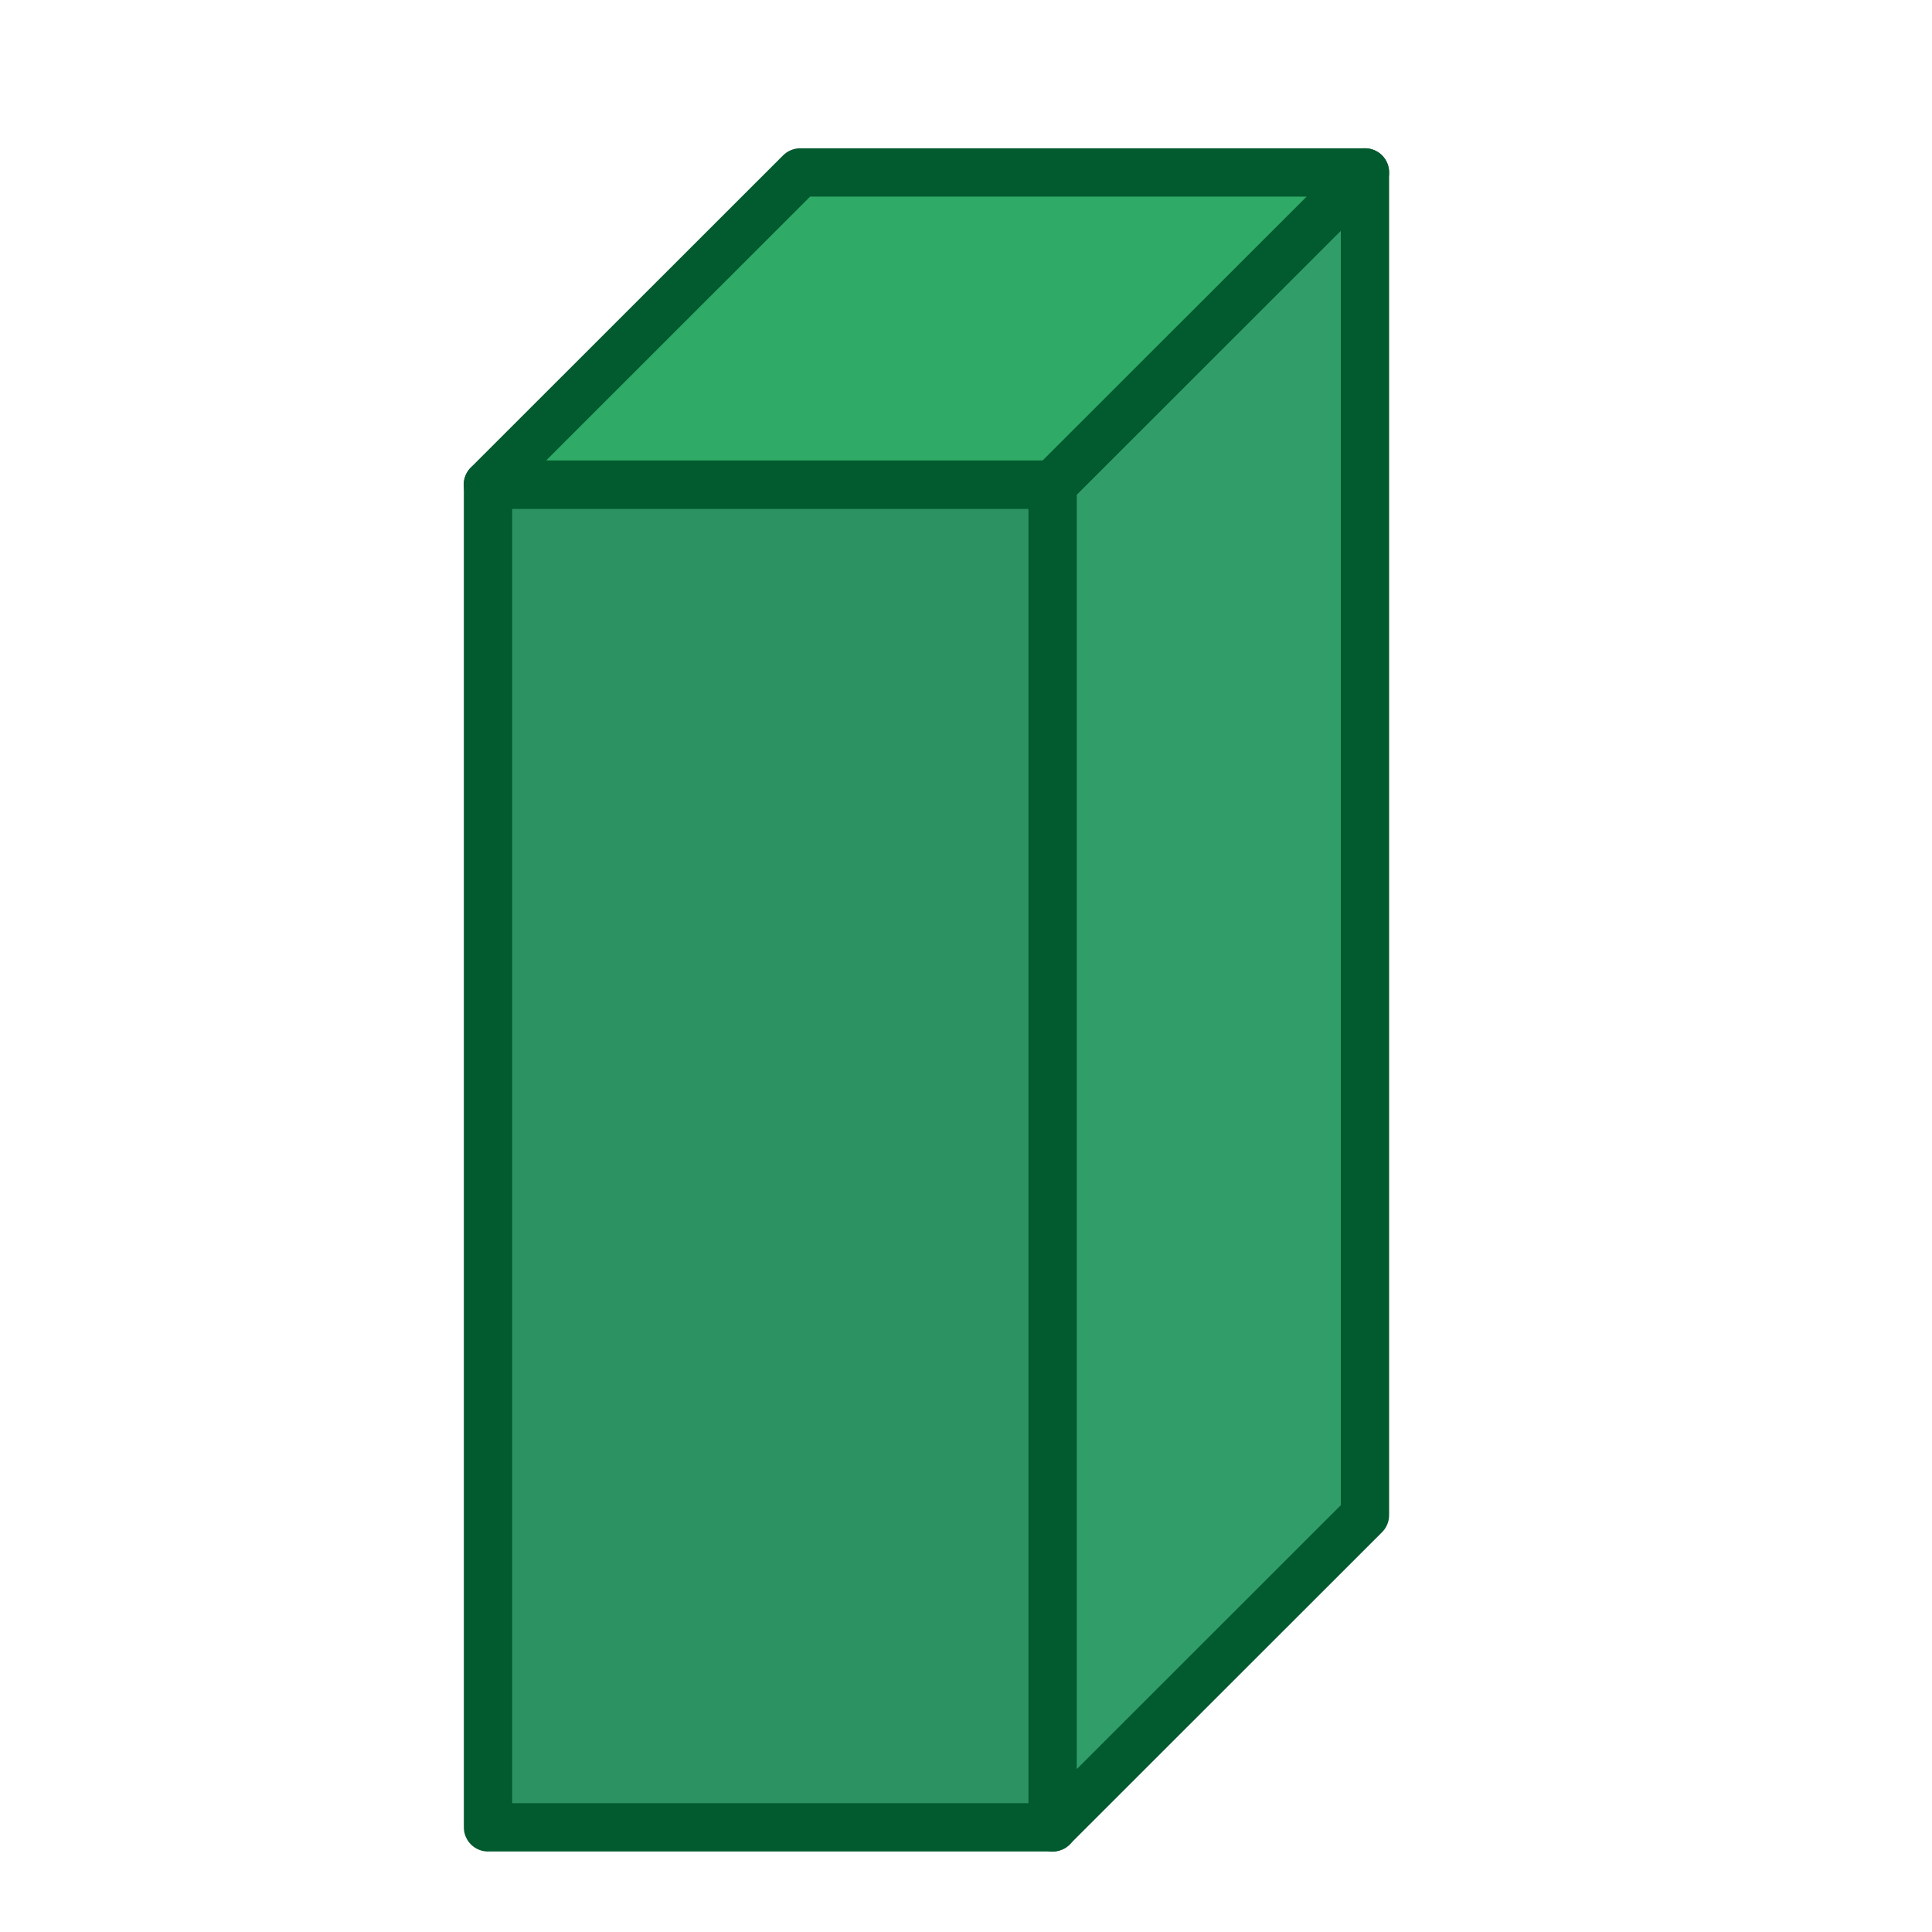 <svg id="Layer_1" data-name="Layer 1" xmlns="http://www.w3.org/2000/svg" viewBox="0 0 120 120"><defs><style>.cls-1{fill:#2d9262;}.cls-1,.cls-2,.cls-3{stroke:#025a2f;stroke-linecap:round;stroke-linejoin:round;stroke-width:3px;}.cls-2{fill:#319e6a;}.cls-3{fill:#2fab67;}</style></defs><rect class="cls-1" x="30.31" y="30.1" width="35.08" height="83.4"/><polygon class="cls-2" points="65.38 30.1 84.78 10.71 84.78 94.11 65.38 113.5 65.38 30.1"/><polygon class="cls-3" points="84.78 10.71 49.7 10.71 30.3 30.1 65.38 30.1 84.78 10.71"/></svg>